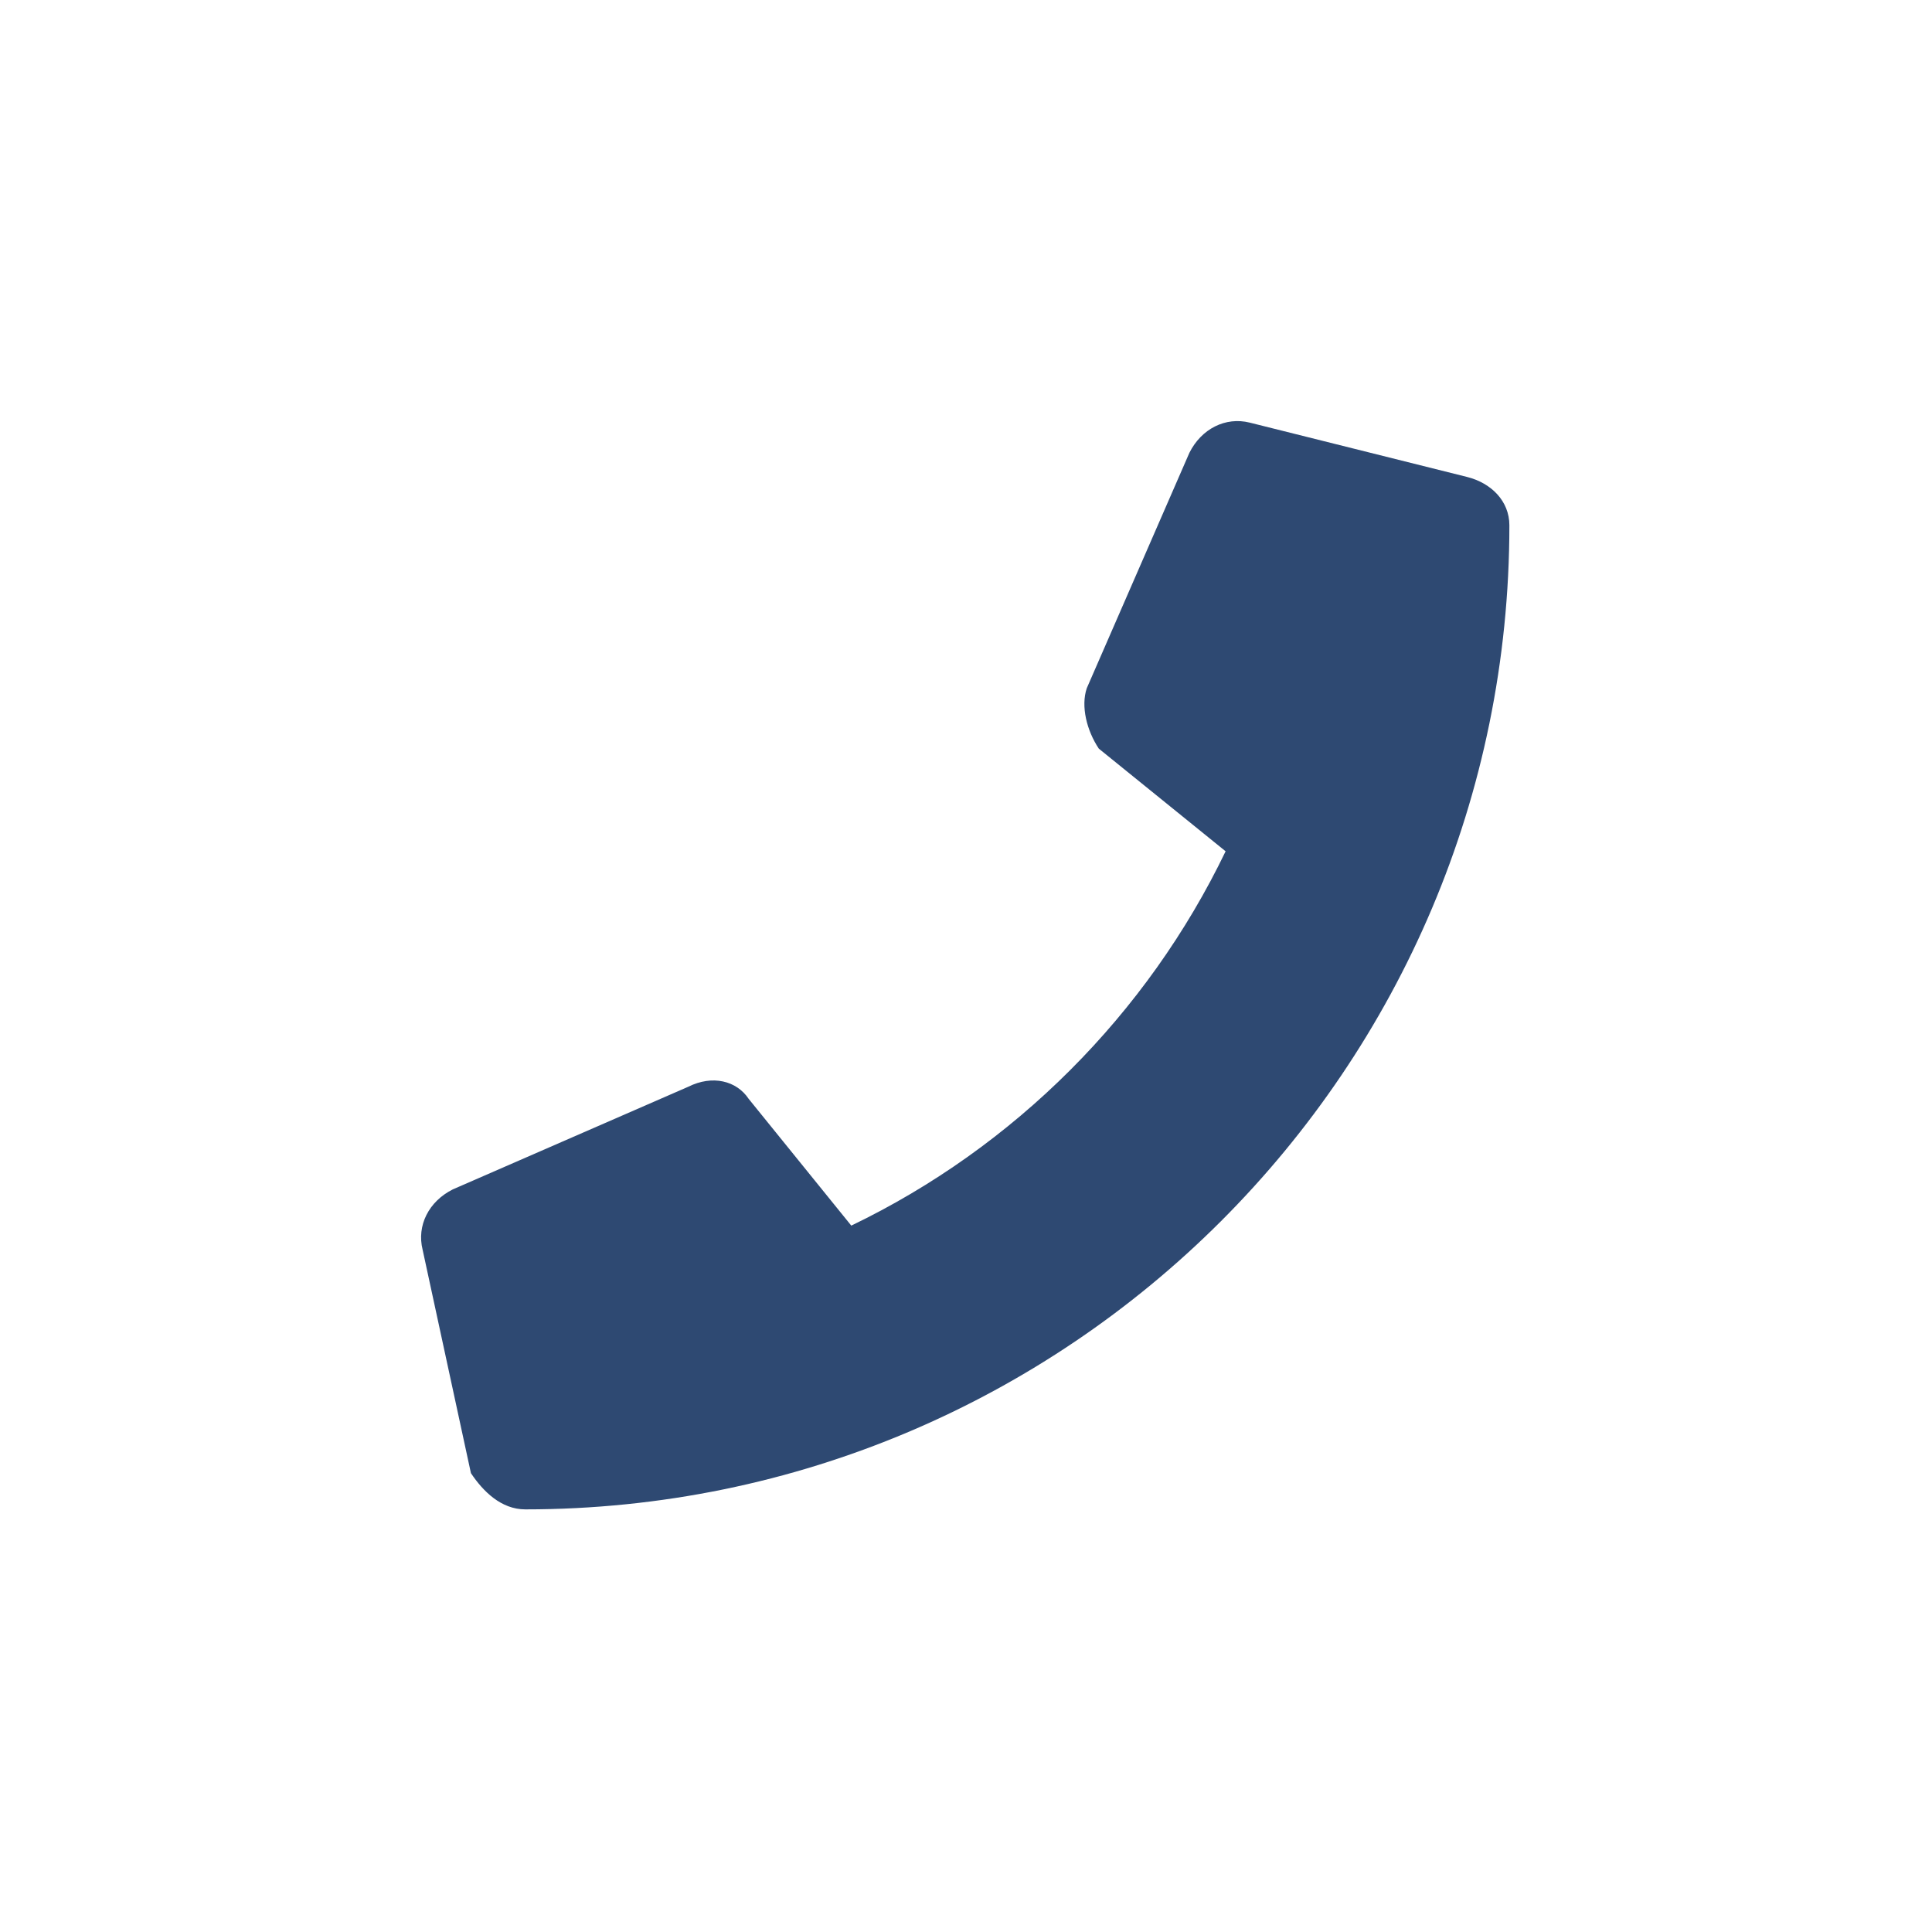 <?xml version="1.0" encoding="utf-8"?>
<!-- Generator: Adobe Illustrator 22.1.0, SVG Export Plug-In . SVG Version: 6.00 Build 0)  -->
<svg version="1.1" id="Layer_1" xmlns="http://www.w3.org/2000/svg" xmlns:xlink="http://www.w3.org/1999/xlink" x="0px" y="0px"
	 viewBox="0 0 32 32" style="enable-background:new 0 0 32 32;" xml:space="preserve">
<style type="text/css">
	.st0{fill:#2E4972;}
</style>
<path class="st0" d="M24.3,7.9L20.7,7c-0.4-0.1-0.8,0.1-1,0.5L18,11.4c-0.1,0.3,0,0.7,0.2,1l2.1,1.7c-1.3,2.7-3.5,4.9-6.2,6.2
	l-1.7-2.1c-0.2-0.3-0.6-0.4-1-0.2l-3.9,1.7c-0.4,0.2-0.6,0.6-0.5,1l0.8,3.7C8,24.7,8.3,25,8.7,25c9,0,16.3-7.3,16.3-16.3
	C25,8.3,24.7,8,24.3,7.9z"/>
</svg>
